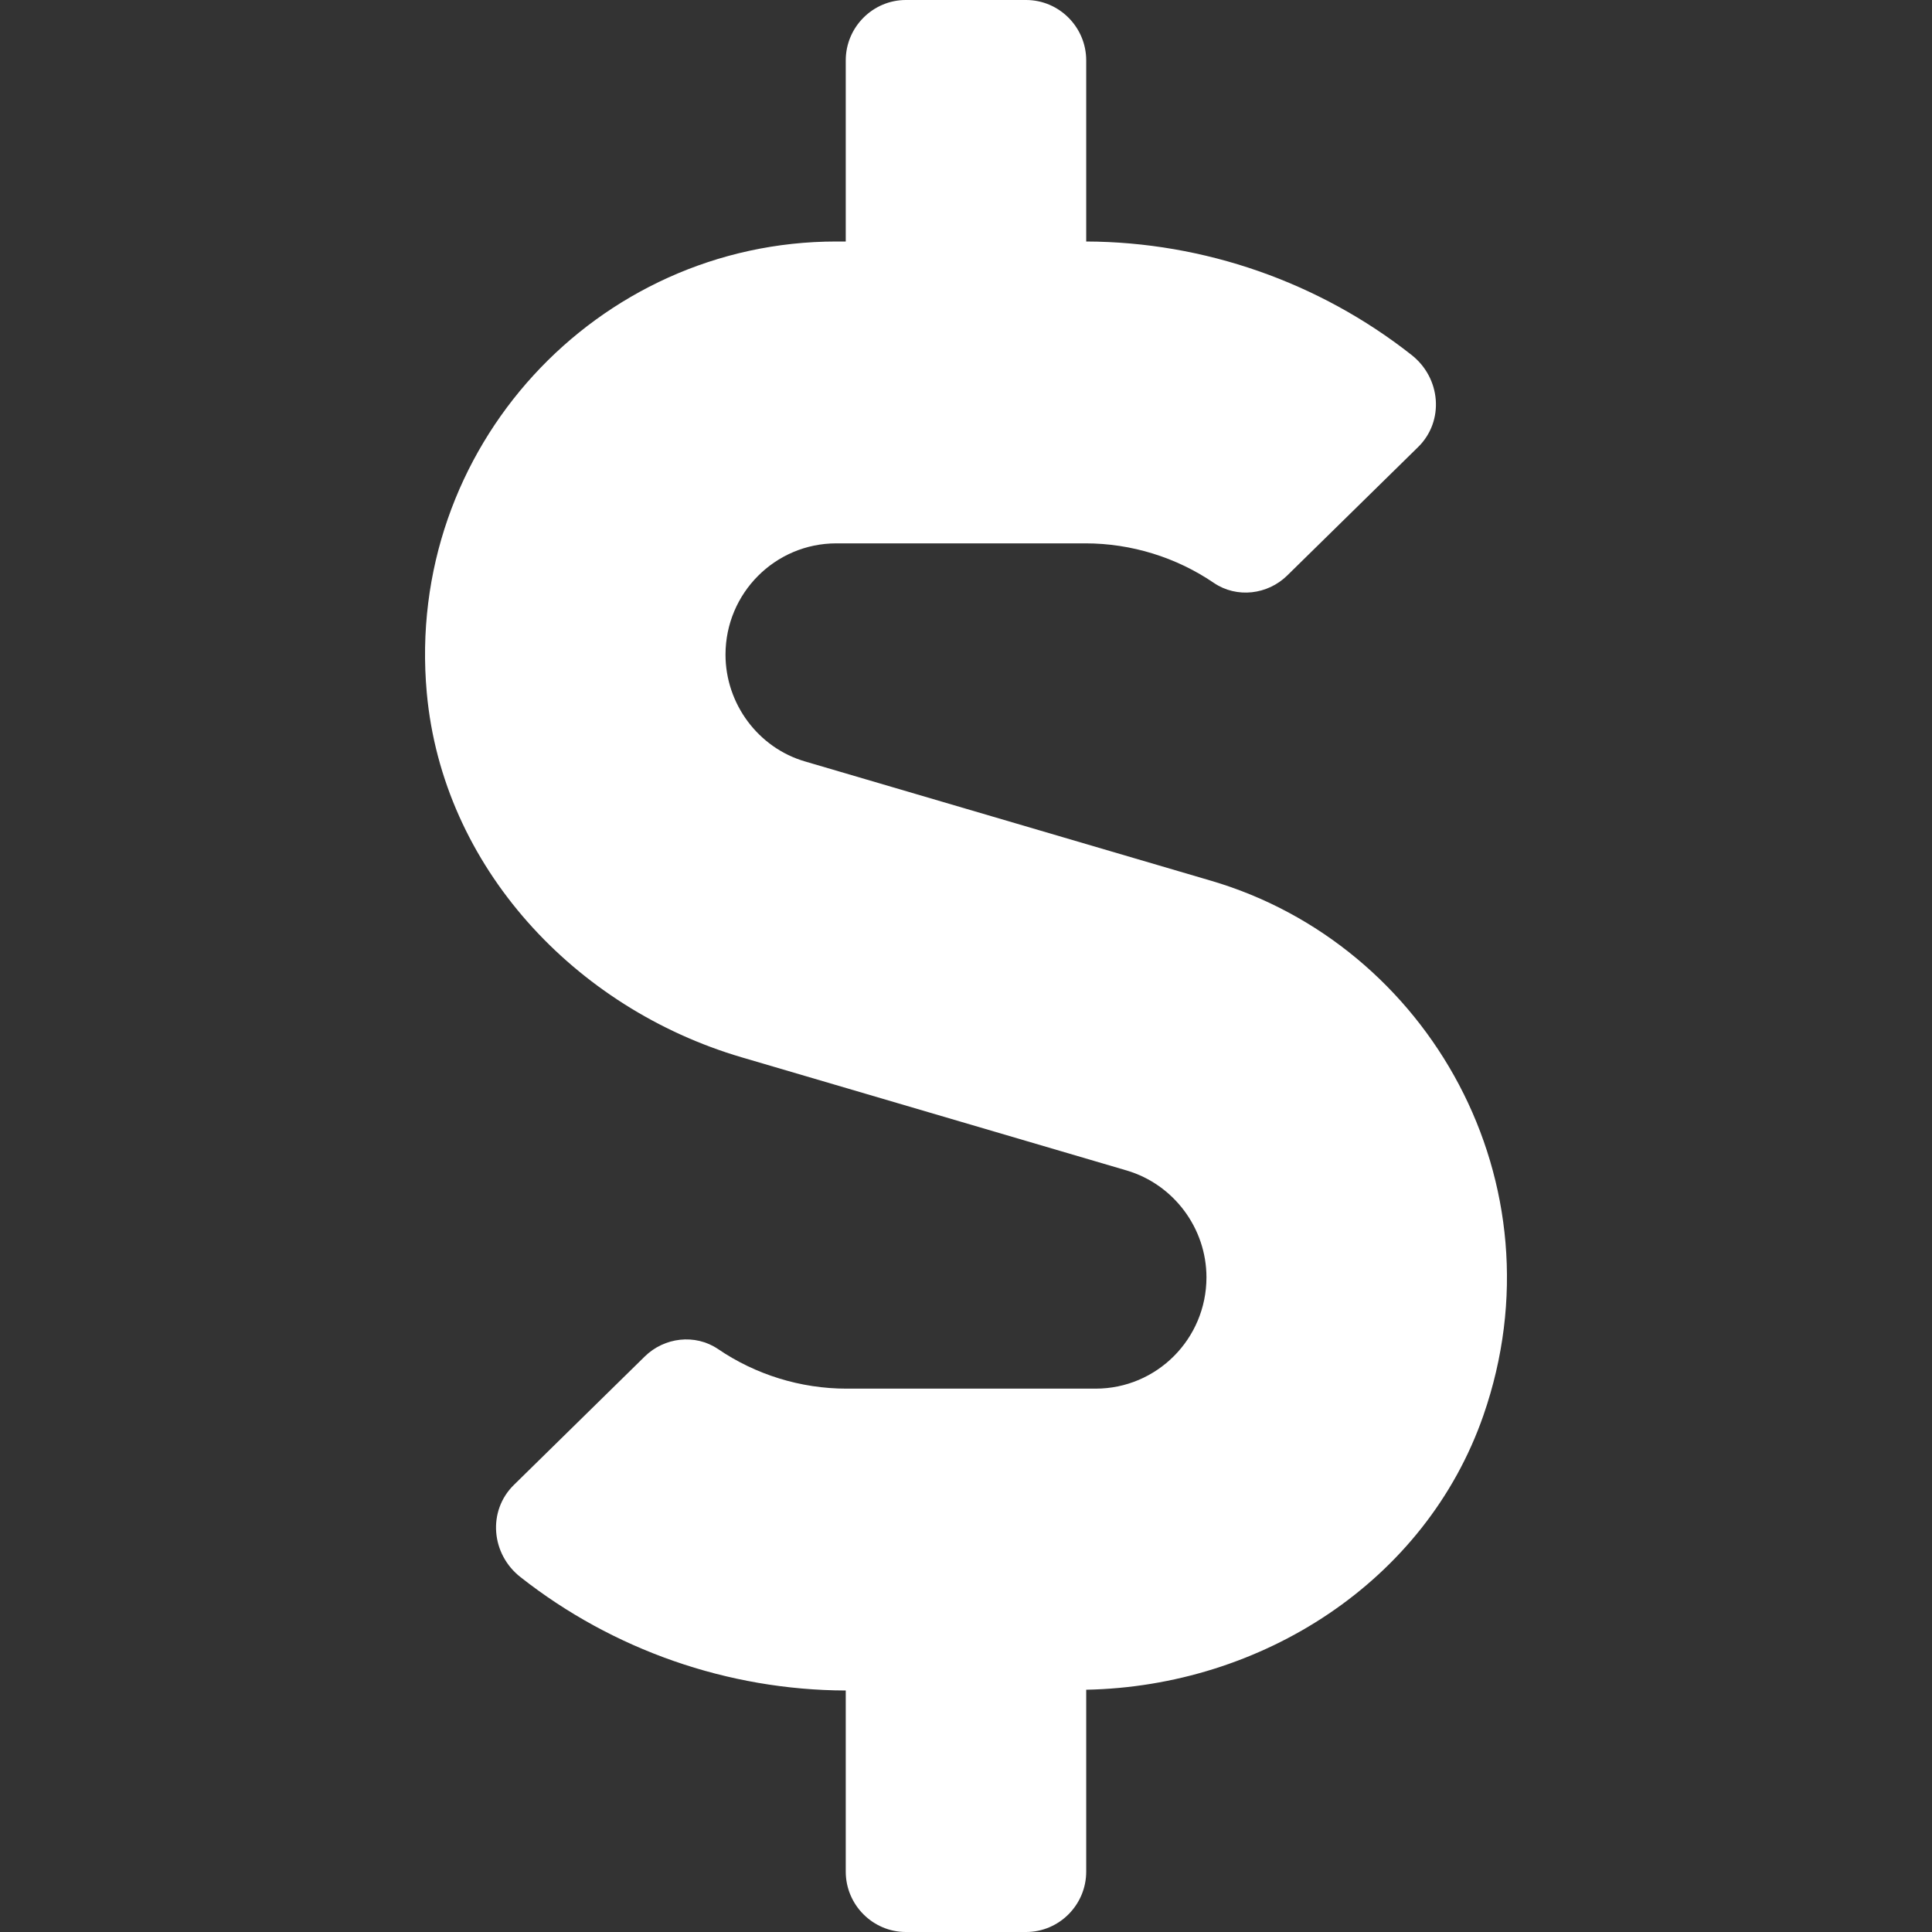 <svg width="50" height="50" viewBox="0 0 50 50" fill="none" xmlns="http://www.w3.org/2000/svg">
<rect x="0" y="0" width="50" height="50" fill="#333333" stroke="none"/>
<path d="M31.34 22.793L20.837 19.707C19.622 19.355 18.776 18.213 18.776 16.943C18.776 15.352 20.059 14.062 21.645 14.062H28.092C29.278 14.062 30.445 14.424 31.418 15.088C32.011 15.488 32.808 15.391 33.314 14.893L36.698 11.572C37.388 10.898 37.291 9.775 36.523 9.18C34.14 7.305 31.165 6.26 28.111 6.25V1.562C28.111 0.703 27.411 0 26.555 0H23.444C22.588 0 21.888 0.703 21.888 1.562V6.25H21.645C15.45 6.25 10.471 11.592 11.045 17.93C11.454 22.432 14.877 26.094 19.194 27.363L29.162 30.293C30.377 30.654 31.223 31.787 31.223 33.057C31.223 34.648 29.939 35.938 28.354 35.938H21.907C20.721 35.938 19.554 35.576 18.581 34.912C17.988 34.512 17.191 34.609 16.685 35.107L13.301 38.428C12.611 39.102 12.708 40.225 13.476 40.82C15.859 42.695 18.834 43.74 21.888 43.75V48.438C21.888 49.297 22.588 50 23.444 50H26.555C27.411 50 28.111 49.297 28.111 48.438V43.73C32.643 43.643 36.892 40.938 38.39 36.631C40.481 30.615 36.97 24.443 31.34 22.793Z" fill="white"/>
</svg>
